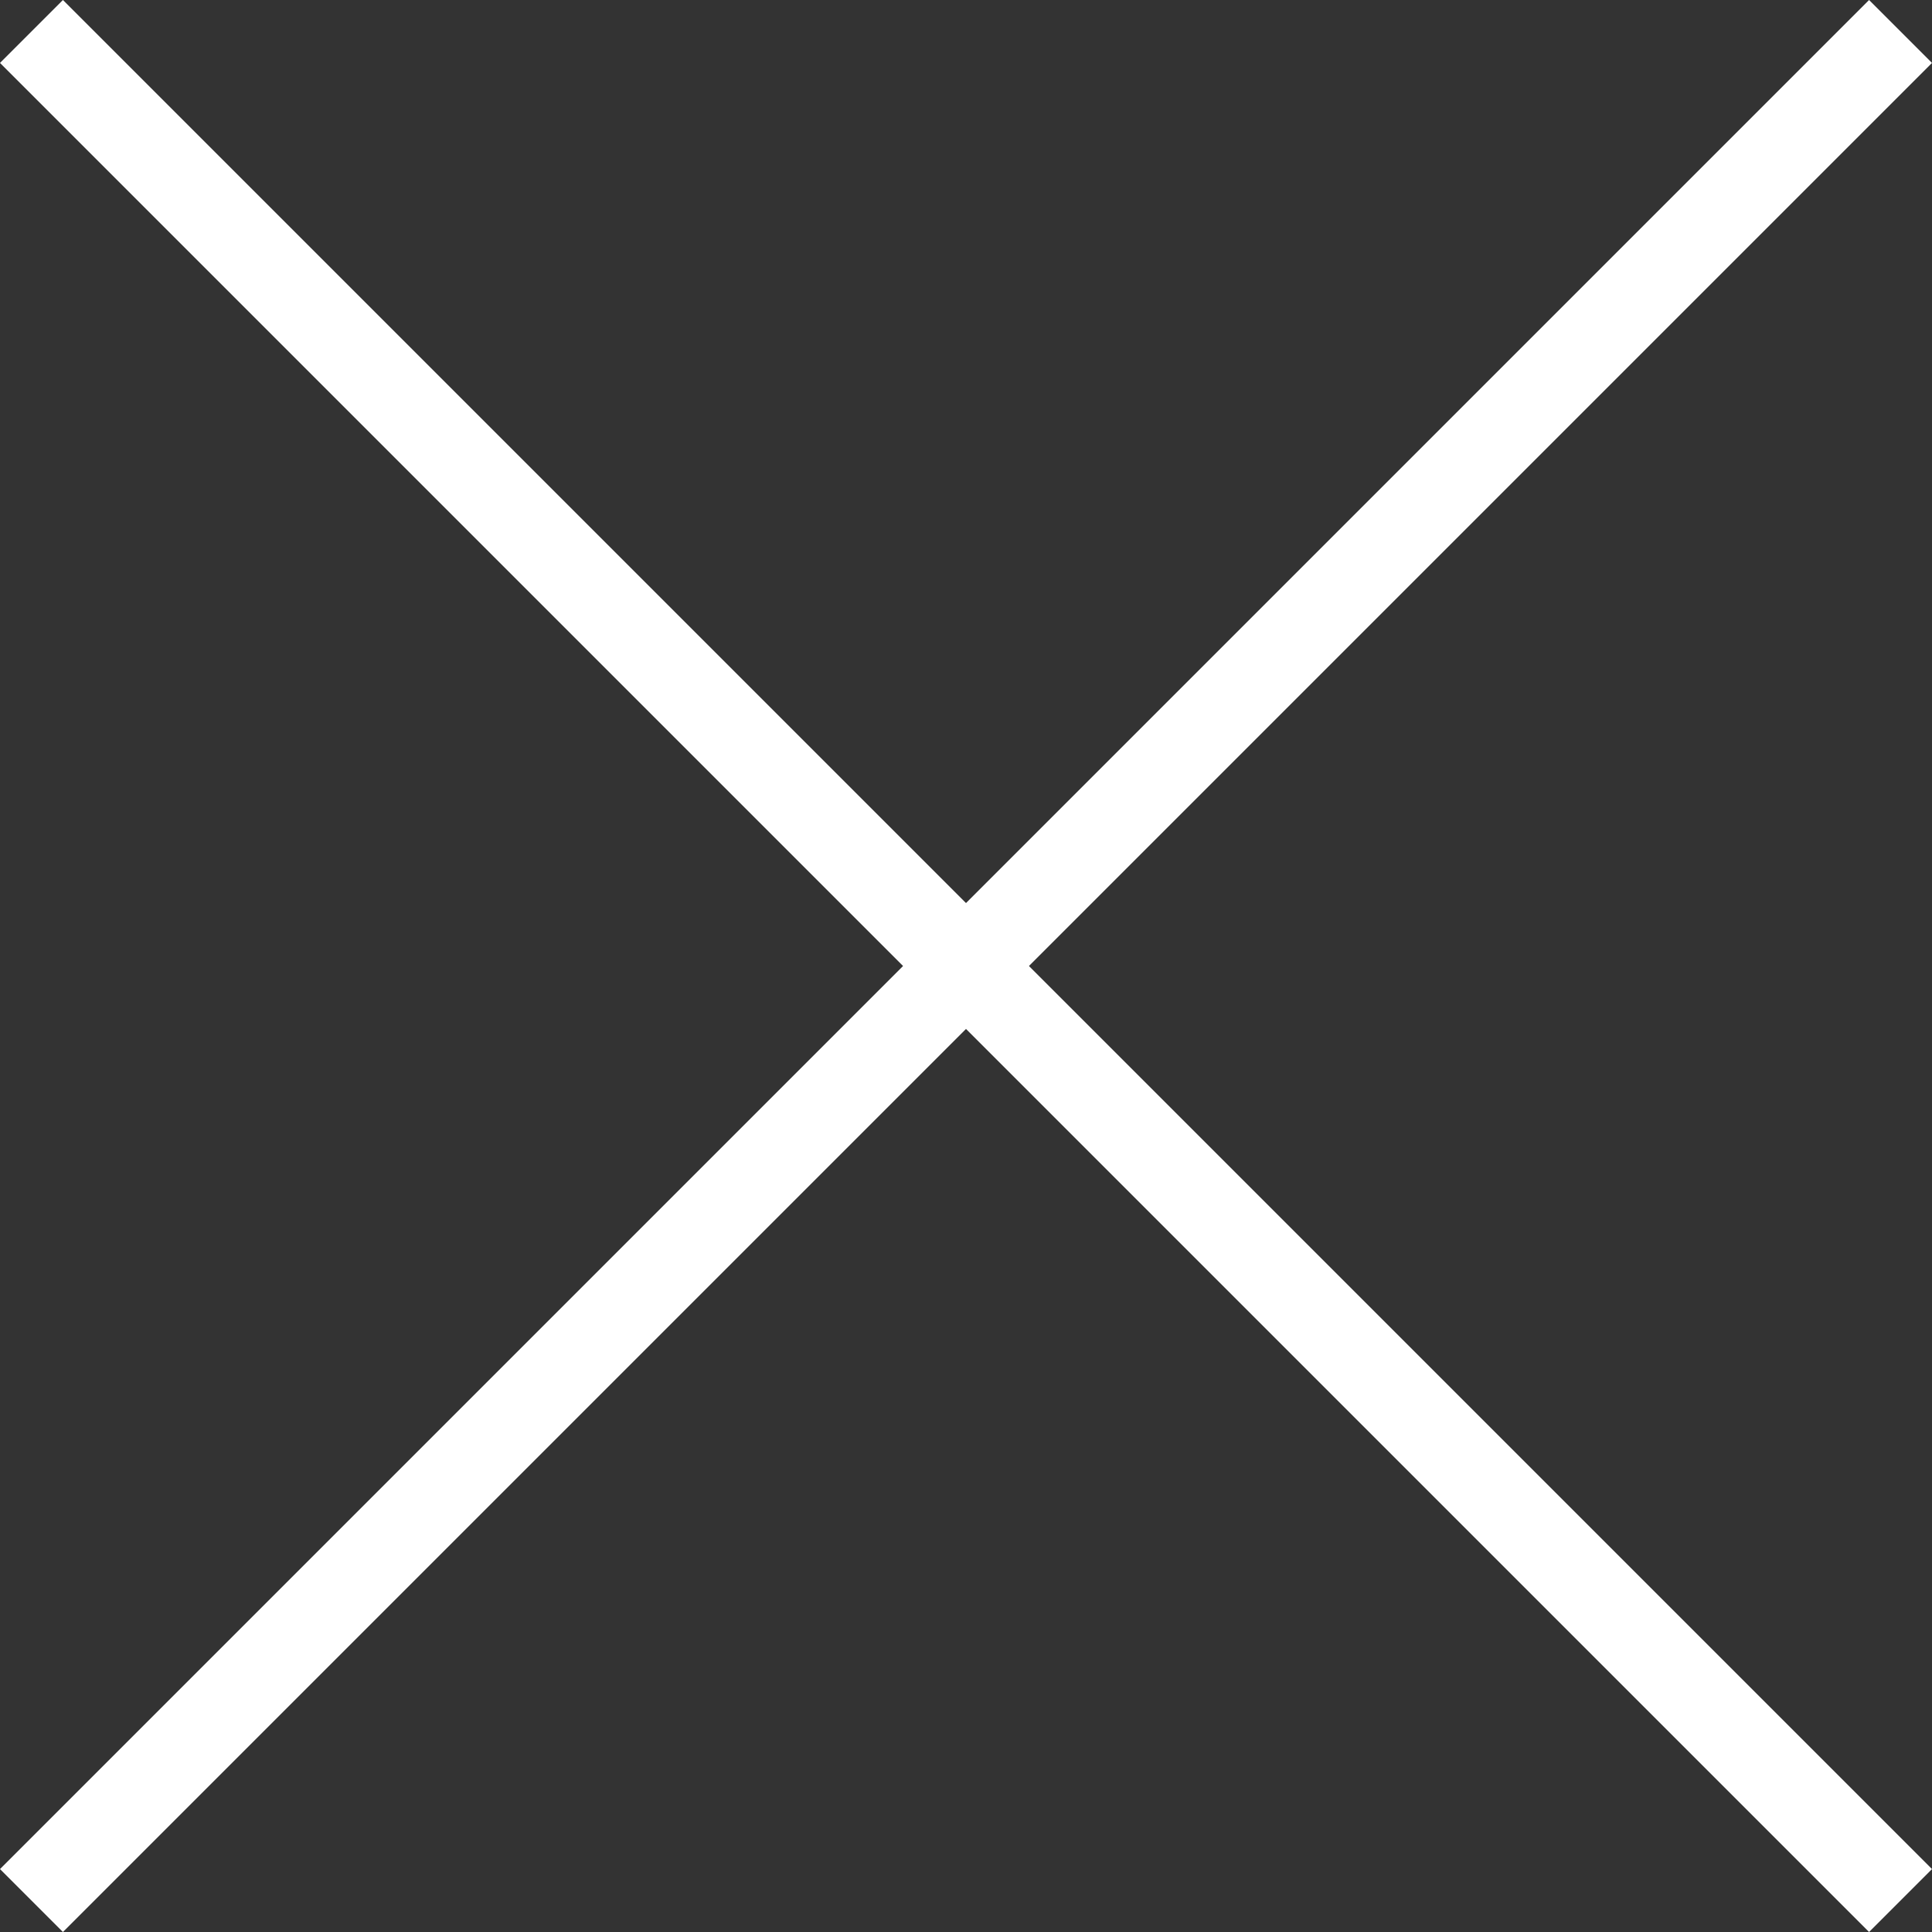 <svg xmlns="http://www.w3.org/2000/svg" width="43.414" height="43.414" viewBox="0 0 43.414 43.414">
  <rect x="0" y="0" width="43.414" height="43.414" fill="#333333" stroke="none"/>
  <g id="グループ_6015" data-name="グループ 6015" transform="translate(-1244.793 -95.793)">
    <line id="線_1371" data-name="線 1371" x1="42" y2="42" transform="translate(1245.5 96.5)" fill="none" stroke="#fff" stroke-width="2"/>
    <line id="線_1372" data-name="線 1372" x2="42" y2="42" transform="translate(1245.5 96.5)" fill="none" stroke="#fff" stroke-width="2"/>
  </g>
</svg>
